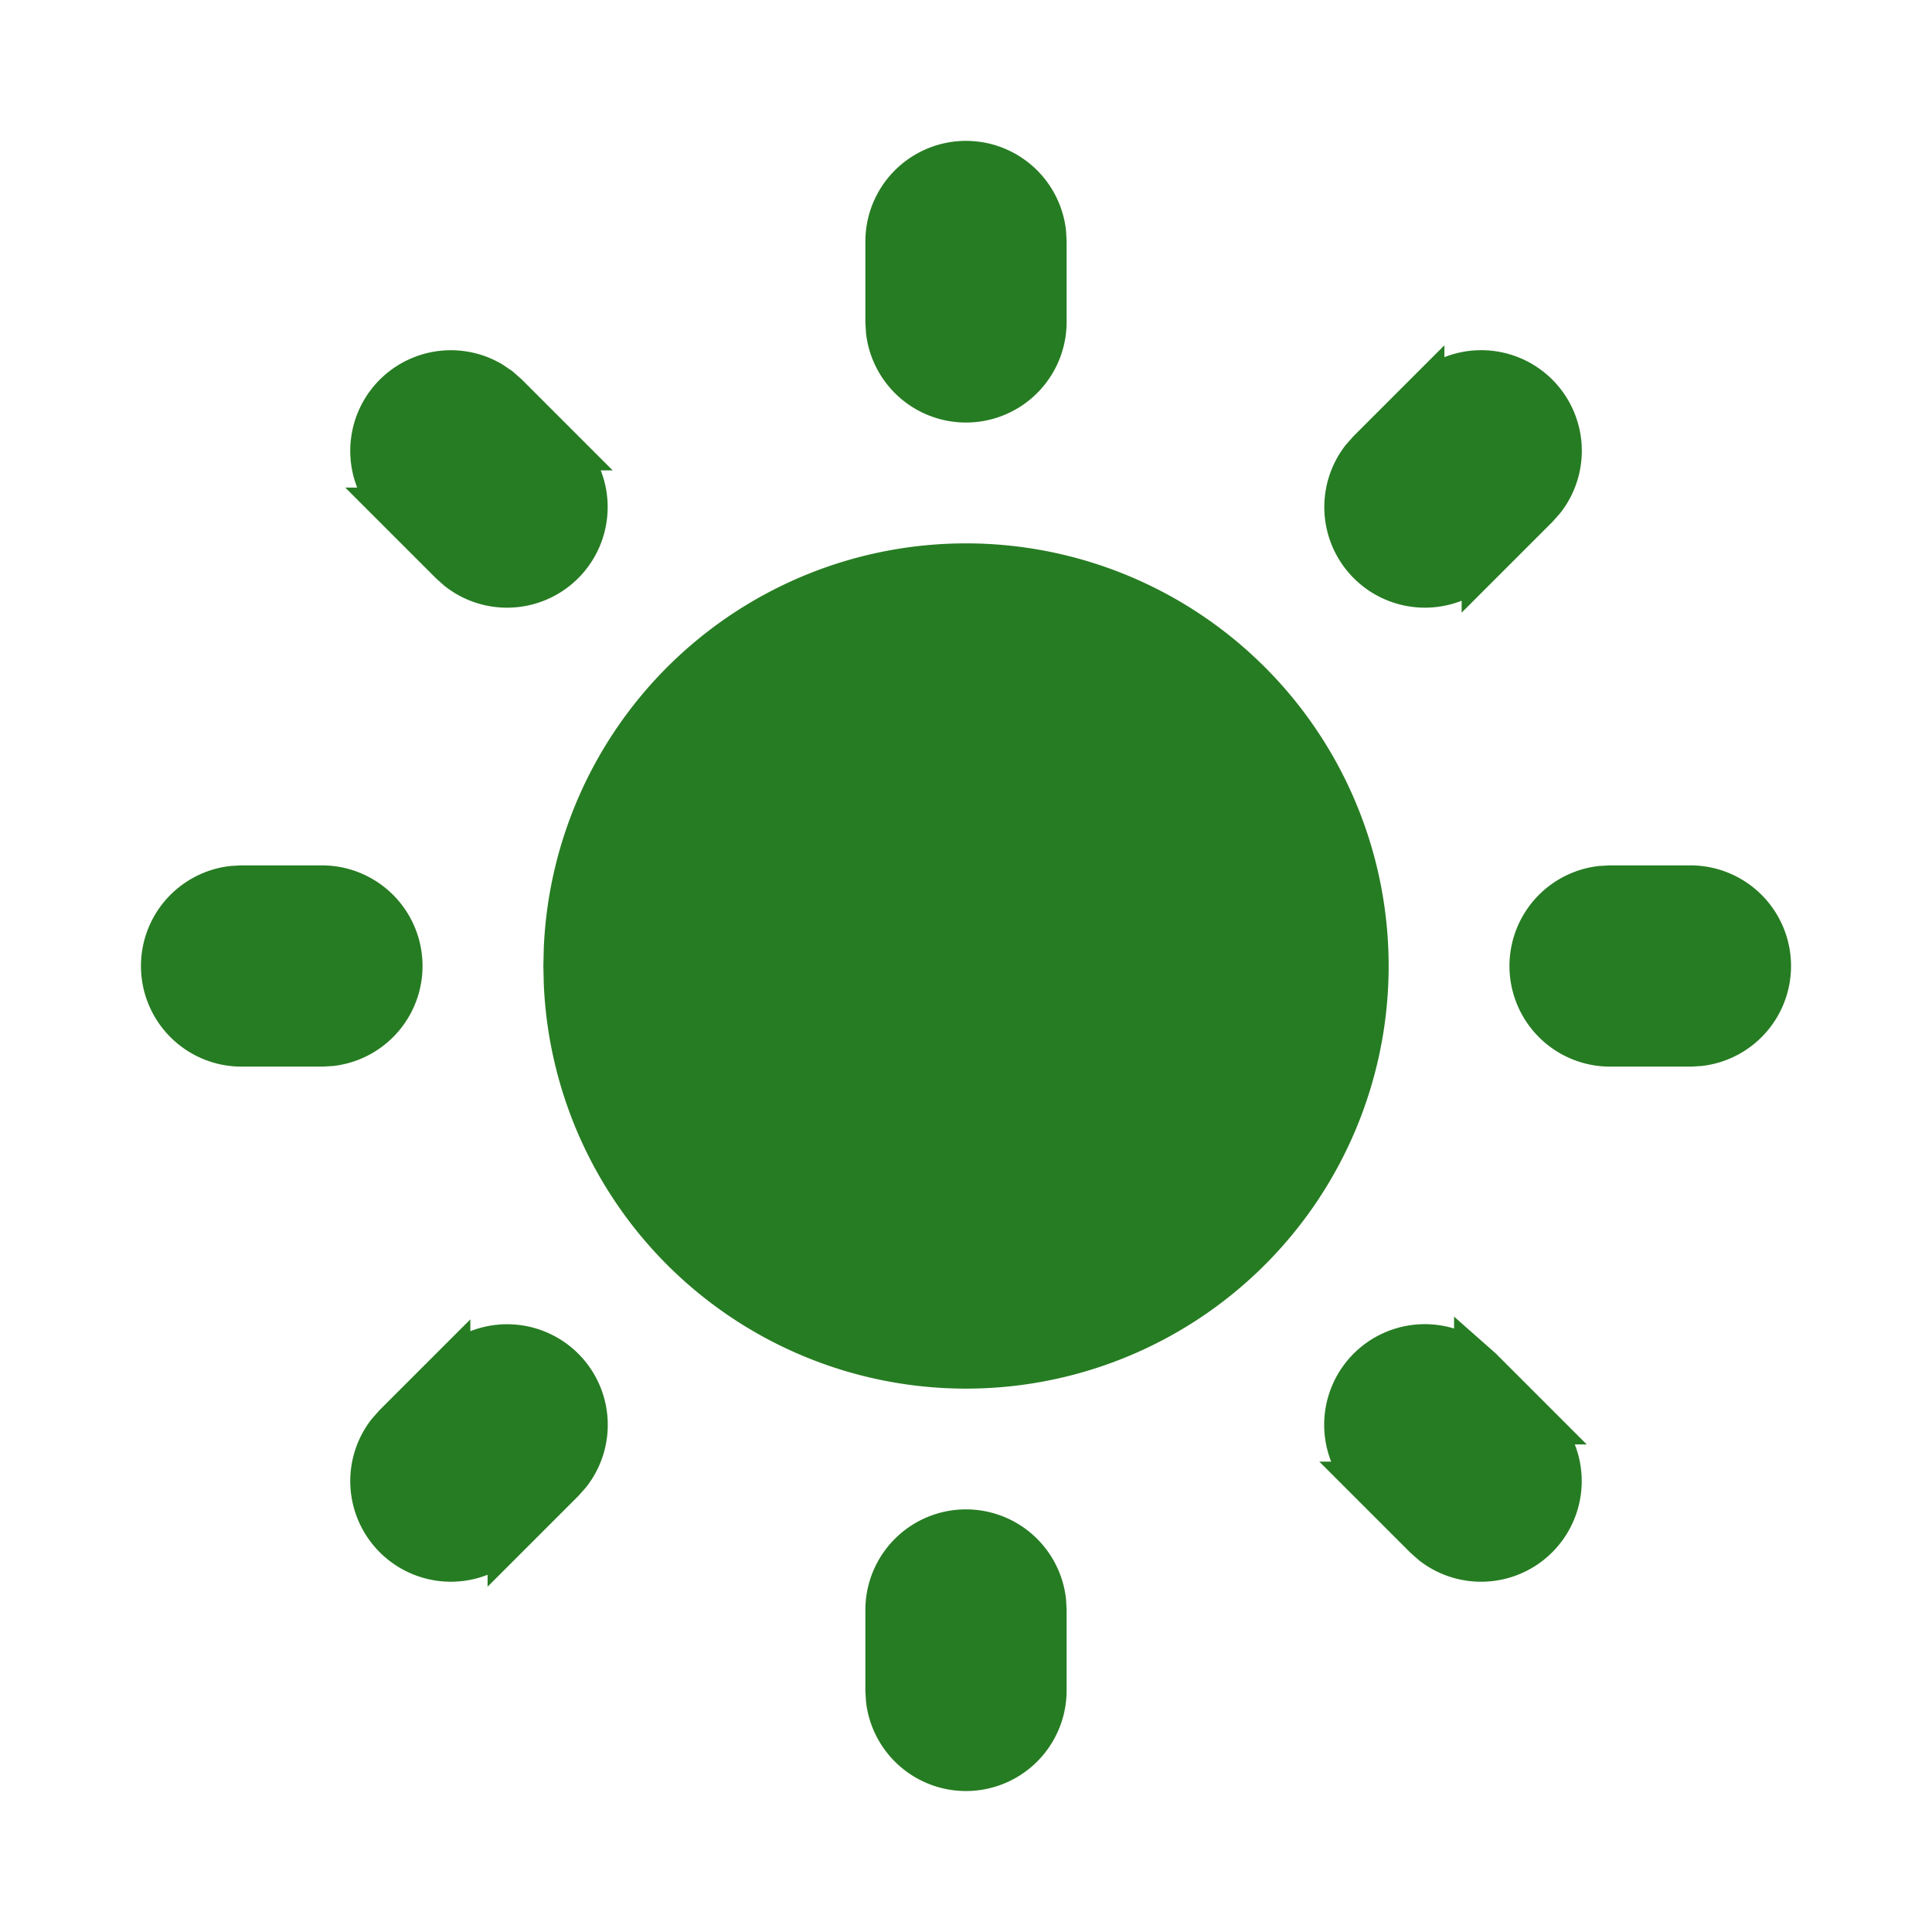 <?xml version="1.0" encoding="UTF-8"?> <svg xmlns="http://www.w3.org/2000/svg" preserveAspectRatio="xMidYMid meet" data-bbox="4.002 4 39.996 39.998" viewBox="0 0 48 48" height="48" width="48" data-type="ugc" role="presentation" aria-hidden="true"><g><path fill="#267C22" d="M24 38a2 2 0 0 1 1.986 1.766L26 40v2a2 2 0 0 1-3.986.234L22 42v-2a2 2 0 0 1 2-2Z"></path><path fill="#267C22" d="m36.626 33.82.188.166 1.4 1.4a2 2 0 0 1-2.64 2.994l-.188-.166-1.4-1.4a2 2 0 0 1 2.436-3.134l.204.14Z"></path><path fill="#267C22" d="M14.014 33.986a2 2 0 0 1 .166 2.64l-.166.188-1.4 1.4a2 2 0 0 1-2.994-2.64l.166-.188 1.4-1.4a2 2 0 0 1 2.828 0Z"></path><path fill="#267C22" d="M8 22a2 2 0 0 1 .234 3.986L8 26H6a2 2 0 0 1-.234-3.986L6 22h2Z"></path><path fill="#267C22" d="M42 22a2 2 0 0 1 .234 3.986L42 26h-2a2 2 0 0 1-.234-3.986L40 22h2Z"></path><path fill="#267C22" d="m12.426 9.62.188.166 1.4 1.4a2 2 0 0 1-2.64 2.994l-.188-.166-1.4-1.4A2 2 0 0 1 12.22 9.48l.206.14Z"></path><path fill="#267C22" d="M38.214 9.786a2 2 0 0 1 .166 2.64l-.166.188-1.4 1.4a2 2 0 0 1-2.994-2.64l.166-.188 1.4-1.4a2 2 0 0 1 2.828 0Z"></path><path fill="#267C22" d="M24 4a2 2 0 0 1 1.986 1.766L26 6v2a2 2 0 0 1-3.986.234L22 8V6a2 2 0 0 1 2-2Z"></path><path fill="#267C22" d="M24 14a10 10 0 1 1-9.99 10.434L14 24l.01-.434A10 10 0 0 1 24 14Z"></path><path stroke="#267C22" d="M24 38a2 2 0 0 1 1.986 1.766L26 40v2a2 2 0 0 1-3.986.234L22 42v-2a2 2 0 0 1 2-2Z" fill="none"></path><path stroke="#267C22" d="m36.626 33.82.188.166 1.4 1.4a2 2 0 0 1-2.64 2.994l-.188-.166-1.4-1.4a2 2 0 0 1 2.436-3.134l.204.14Z" fill="none"></path><path stroke="#267C22" d="M14.014 33.986a2 2 0 0 1 .166 2.64l-.166.188-1.4 1.4a2 2 0 0 1-2.994-2.64l.166-.188 1.4-1.4a2 2 0 0 1 2.828 0Z" fill="none"></path><path stroke="#267C22" d="M8 22a2 2 0 0 1 .234 3.986L8 26H6a2 2 0 0 1-.234-3.986L6 22h2Z" fill="none"></path><path stroke="#267C22" d="M42 22a2 2 0 0 1 .234 3.986L42 26h-2a2 2 0 0 1-.234-3.986L40 22h2Z" fill="none"></path><path stroke="#267C22" d="m12.426 9.62.188.166 1.4 1.4a2 2 0 0 1-2.64 2.994l-.188-.166-1.4-1.4A2 2 0 0 1 12.22 9.48l.206.14Z" fill="none"></path><path stroke="#267C22" d="M38.214 9.786a2 2 0 0 1 .166 2.64l-.166.188-1.4 1.4a2 2 0 0 1-2.994-2.64l.166-.188 1.4-1.4a2 2 0 0 1 2.828 0Z" fill="none"></path><path stroke="#267C22" d="M24 4a2 2 0 0 1 1.986 1.766L26 6v2a2 2 0 0 1-3.986.234L22 8V6a2 2 0 0 1 2-2Z" fill="none"></path><path stroke="#267C22" d="M24 14a10 10 0 1 1-9.99 10.434L14 24l.01-.434A10 10 0 0 1 24 14Z" fill="none"></path></g></svg> 